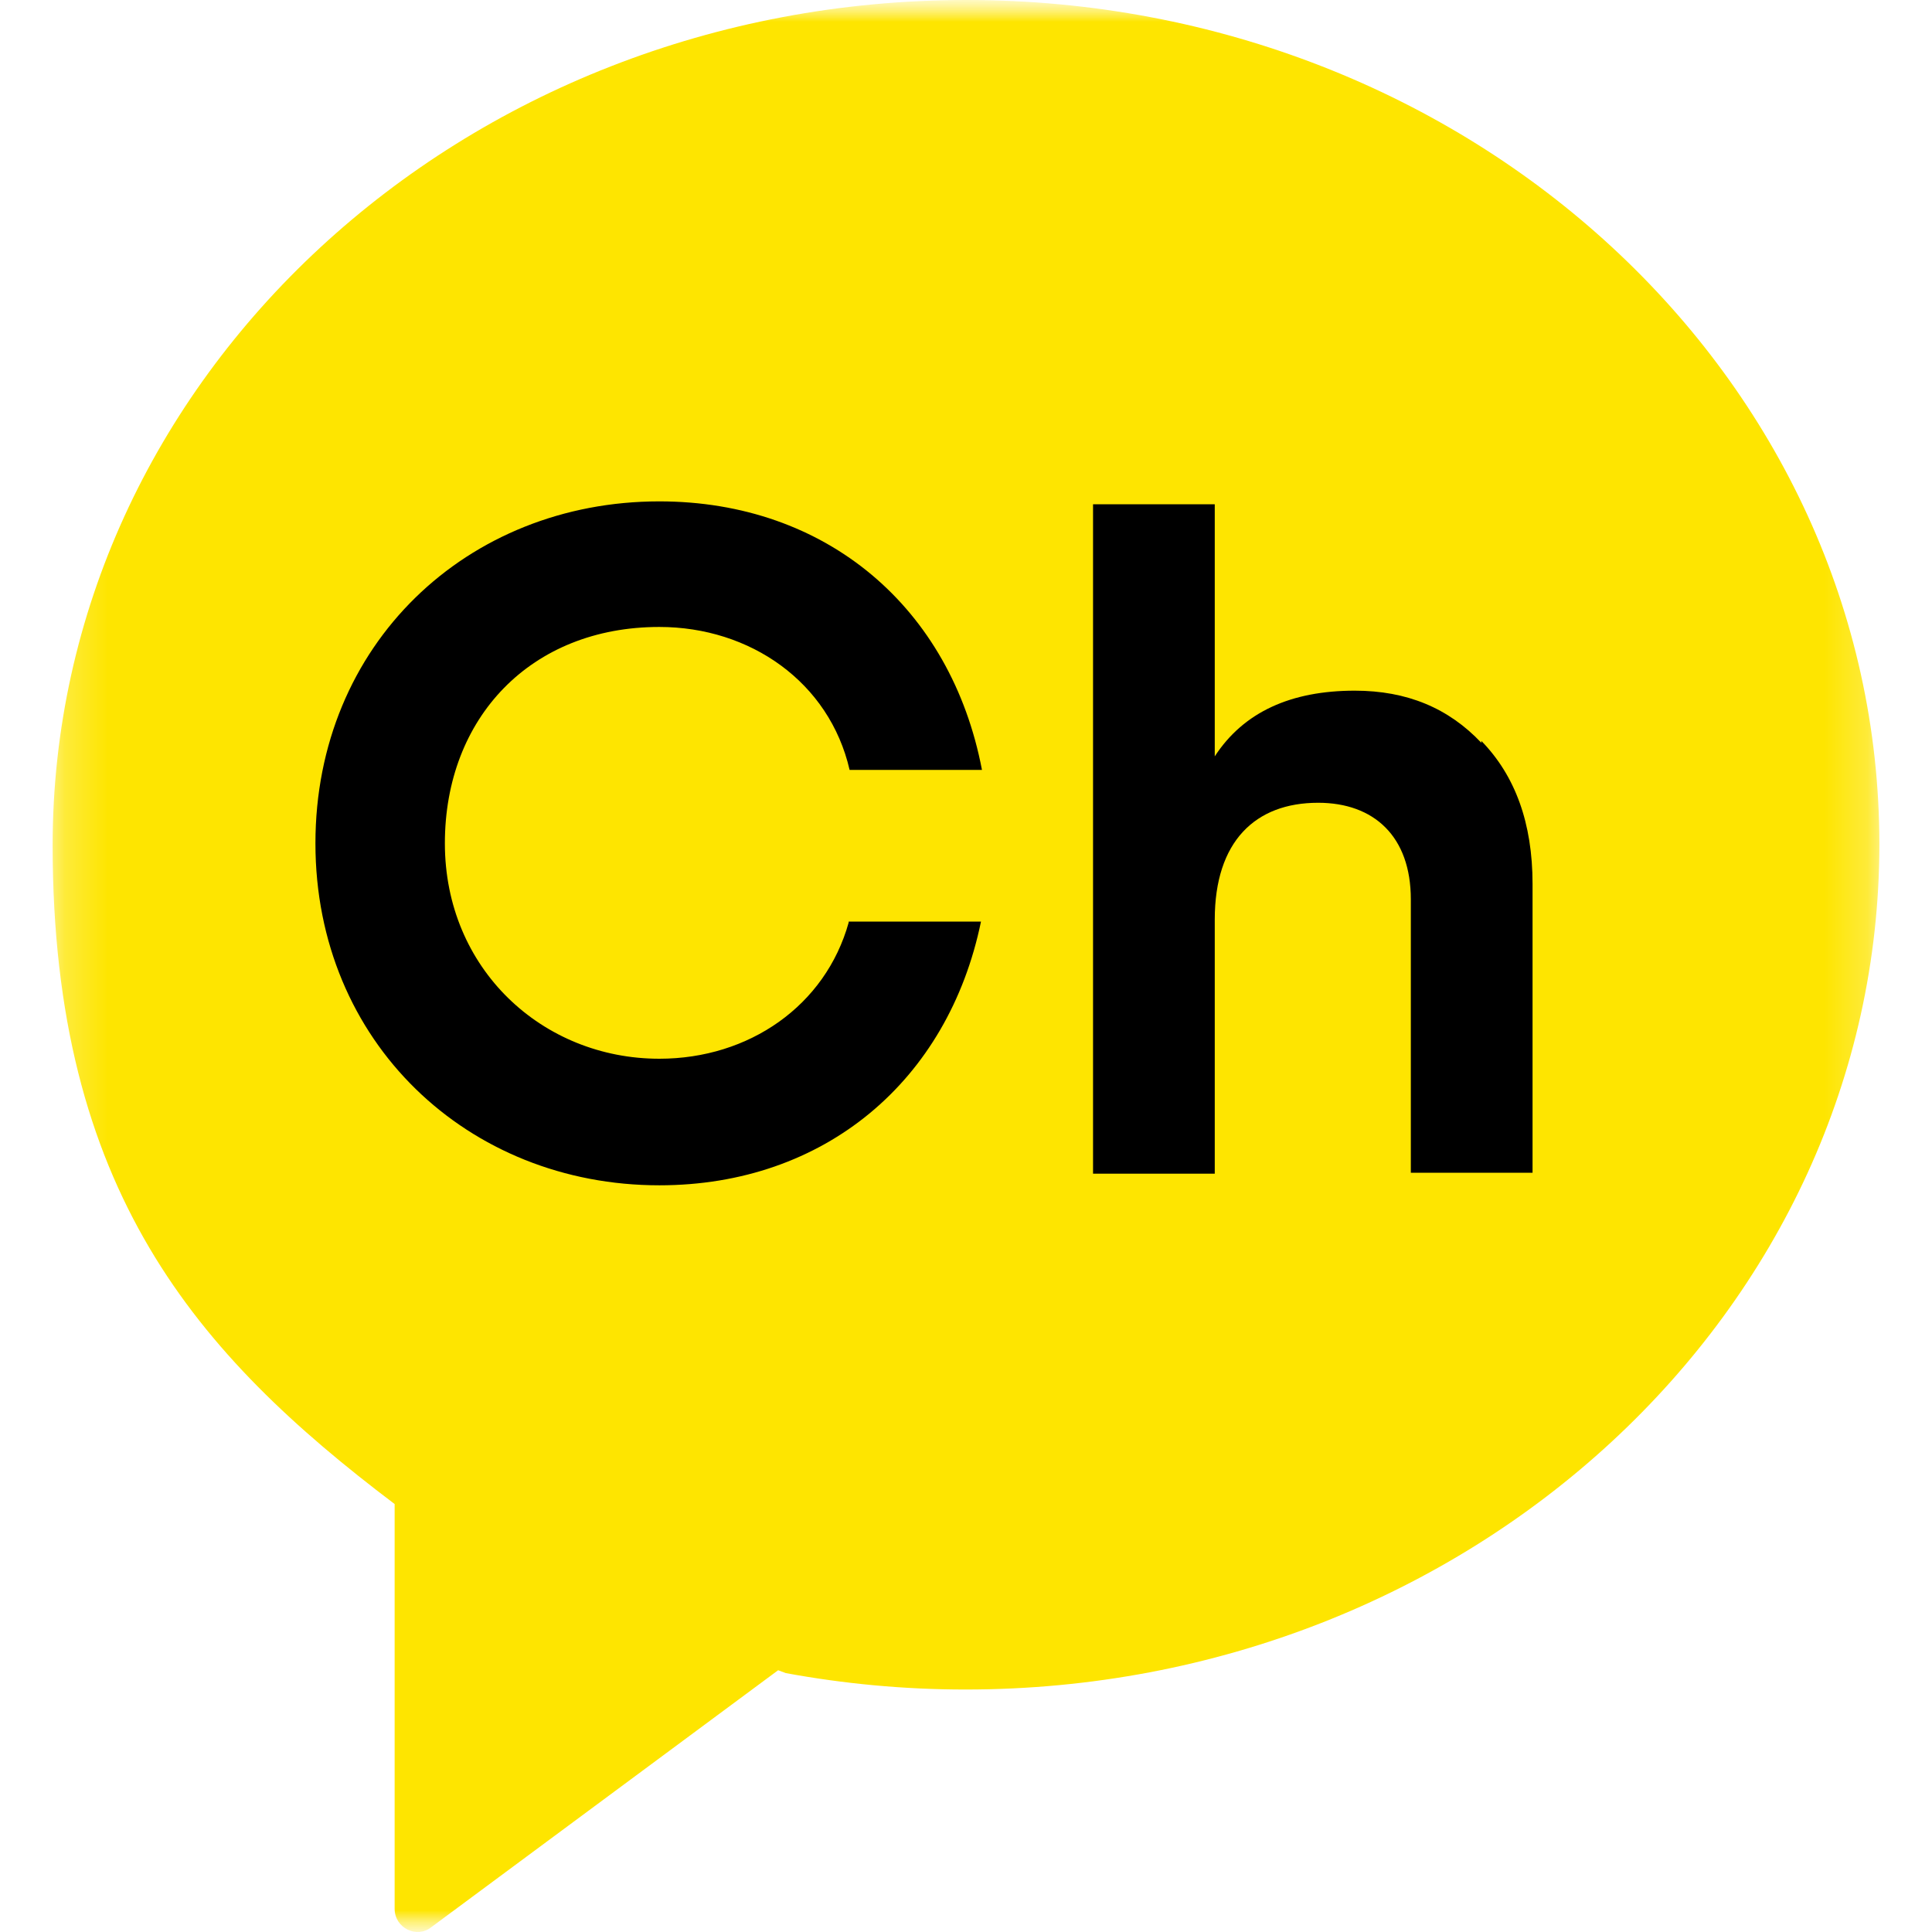 <svg width="45" height="45" viewBox="0 0 45 45" fill="none" xmlns="http://www.w3.org/2000/svg">
<mask id="mask0_12_95" style="mask-type:luminance" maskUnits="userSpaceOnUse" x="0" y="0" width="45" height="45">
<path d="M45 0H0V45H45V0Z" fill="white"/>
</mask>
<g mask="url(#mask0_12_95)">
<mask id="mask1_12_95" style="mask-type:luminance" maskUnits="userSpaceOnUse" x="1" y="0" width="43" height="45">
<path d="M43.774 0H1.226V45H43.774V0Z" fill="white"/>
</mask>
<g mask="url(#mask1_12_95)">
<path d="M22.512 0C10.744 0 1.226 8.82 1.226 19.688C1.226 27.72 4.579 31.545 9.192 35.032V44.46C9.192 44.91 9.709 45.157 10.046 44.888L18.124 38.903L18.304 38.97C19.654 39.218 21.049 39.352 22.489 39.352C34.234 39.352 43.774 30.532 43.774 19.665C43.774 8.797 34.256 0 22.512 0Z" fill="#FEE500"/>
<path d="M34.504 17.258C35.291 18.067 35.696 19.17 35.696 20.587V27.315H32.861V20.948C32.861 19.485 32.006 18.698 30.701 18.698C29.238 18.698 28.294 19.598 28.294 21.42V27.337H25.459V11.745H28.294V17.617C28.968 16.582 30.071 16.087 31.556 16.087C32.771 16.087 33.739 16.492 34.504 17.302V17.258Z" fill="black"/>
<path d="M19.767 21.488C19.227 23.423 17.449 24.66 15.357 24.66C12.634 24.66 10.362 22.568 10.362 19.643C10.362 16.718 12.364 14.603 15.357 14.603C17.472 14.603 19.317 15.885 19.789 17.933H22.872C22.151 14.153 19.249 11.678 15.357 11.678C10.879 11.678 7.347 15.008 7.347 19.643C7.347 24.278 10.902 27.608 15.357 27.608C19.204 27.608 22.084 25.178 22.849 21.465H19.767V21.488Z" fill="black"/>
</g>
</g>
</svg>
